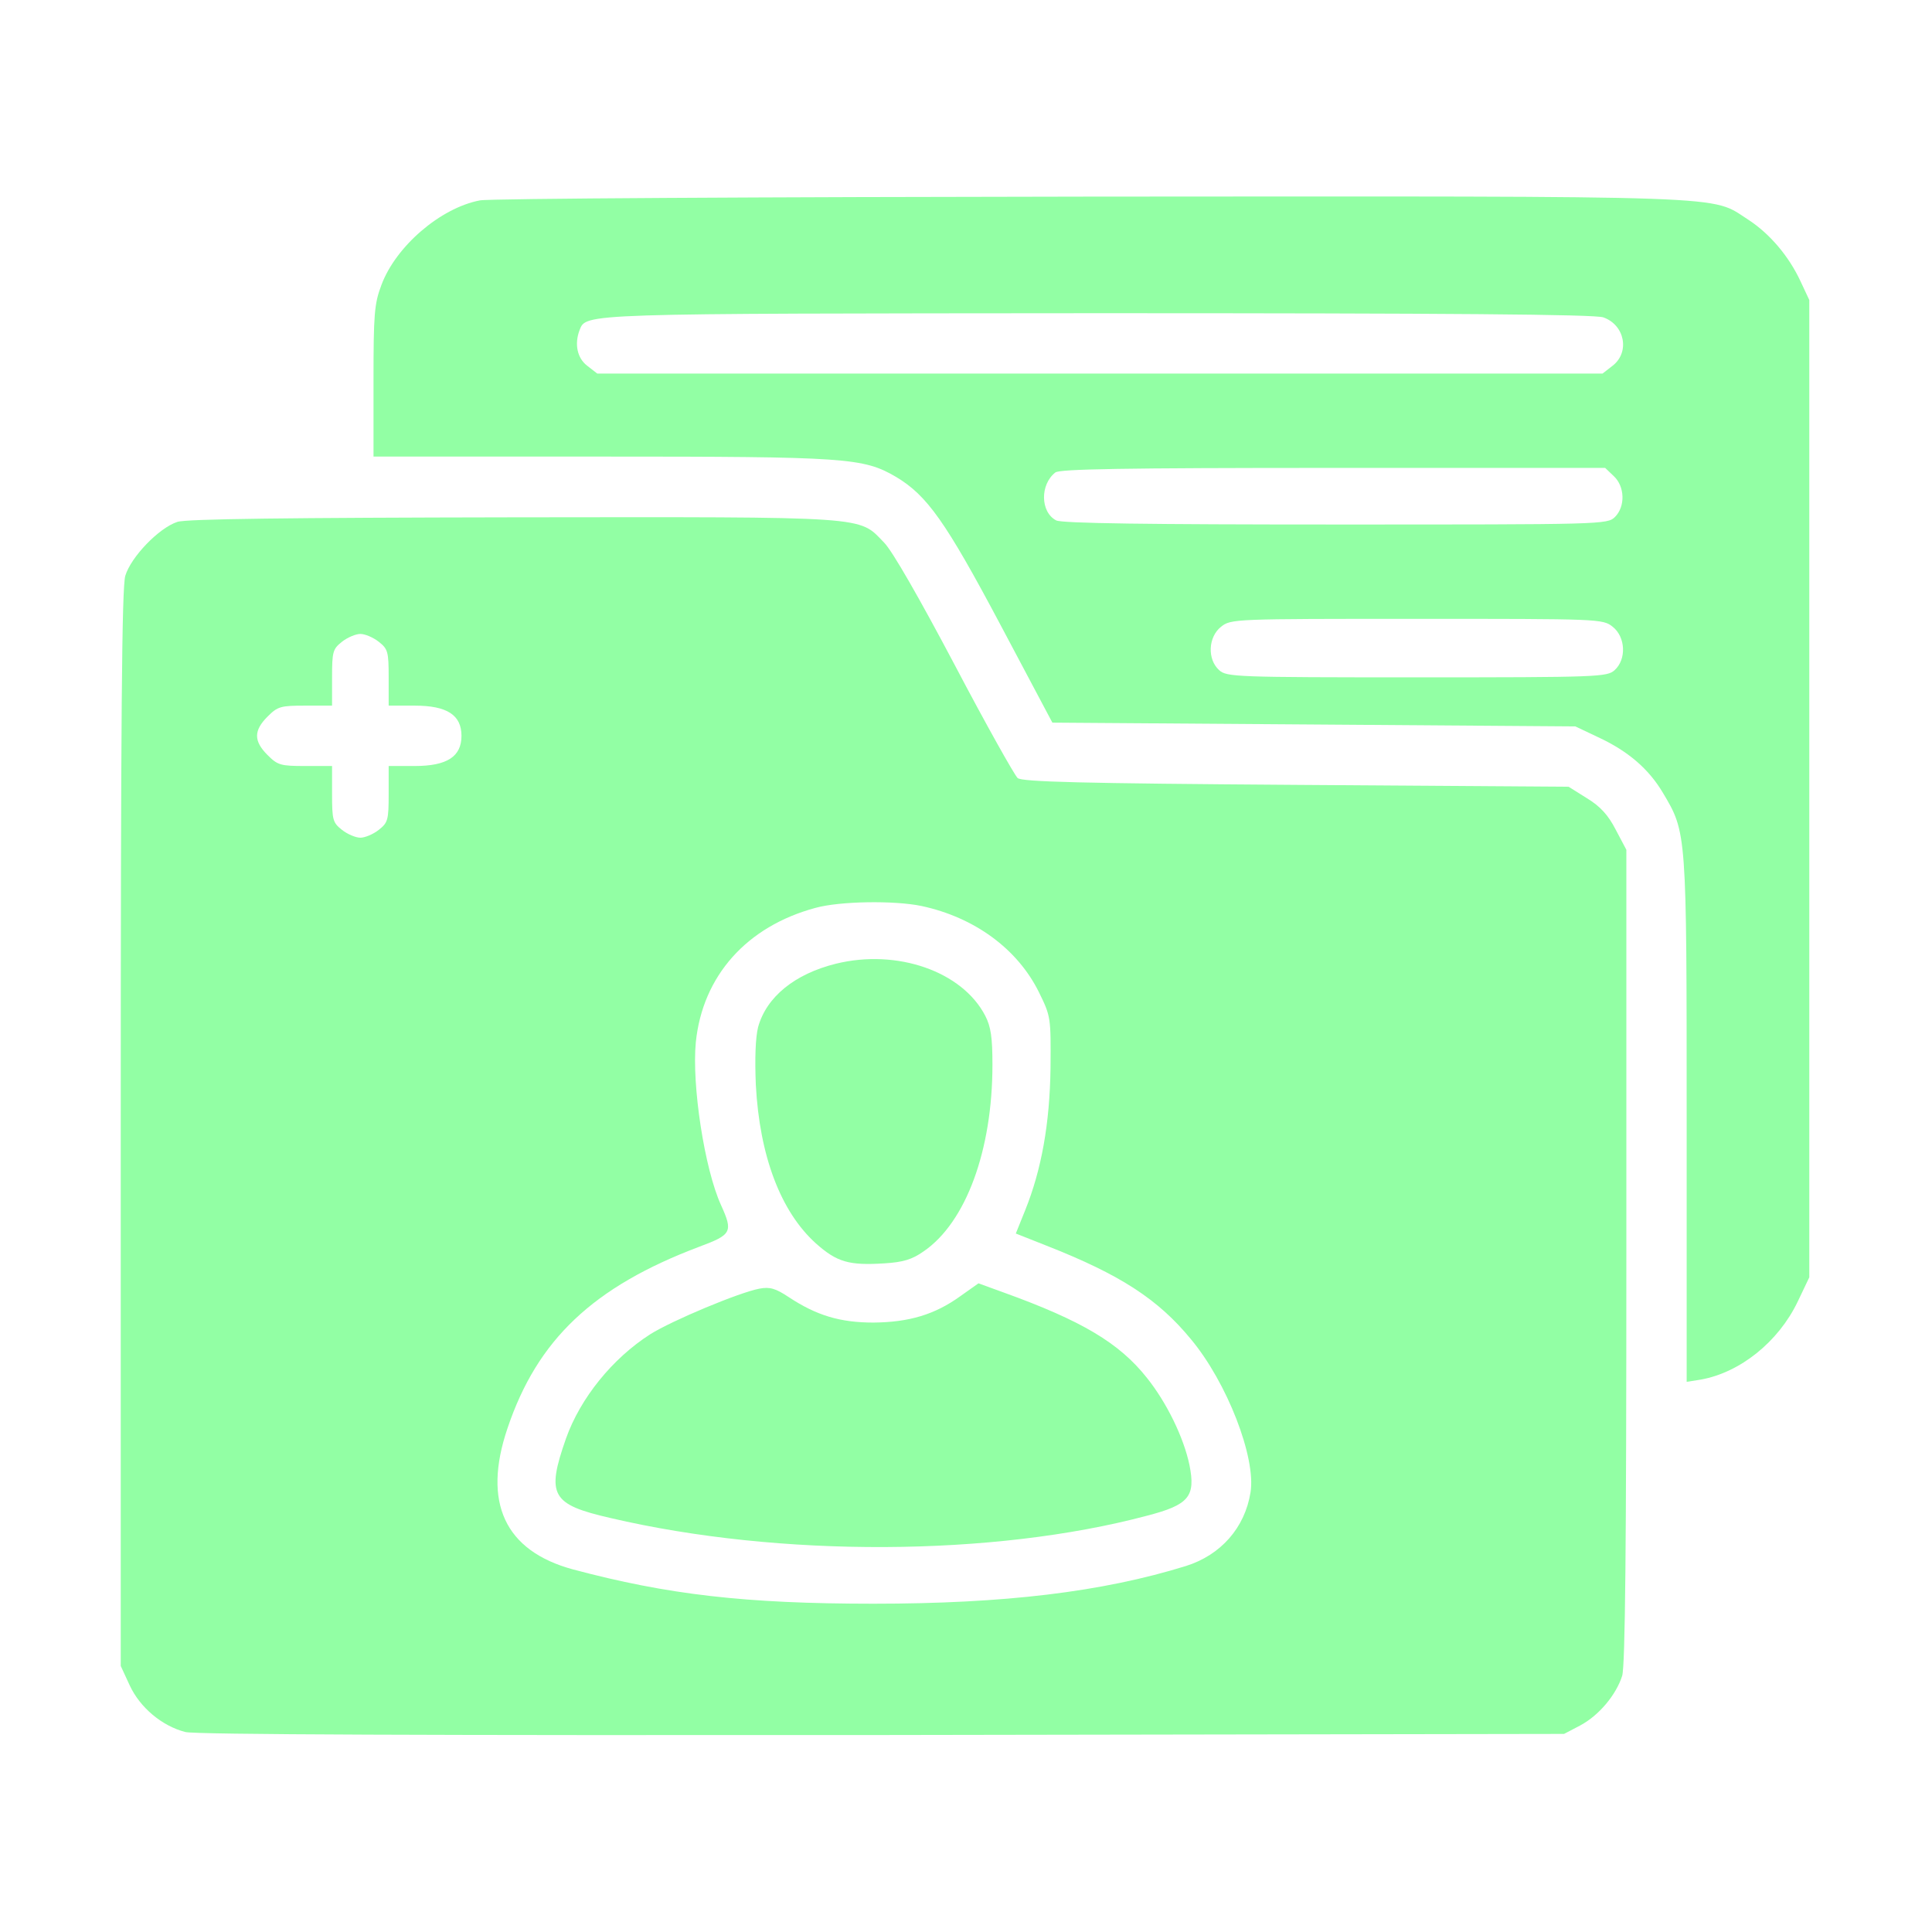 <svg width="64" height="64" viewBox="0 0 64 64" fill="none" xmlns="http://www.w3.org/2000/svg">
<path d="M15.898 6.638C14.585 6.888 13.111 8.163 12.636 9.438C12.398 10.063 12.373 10.413 12.373 12.625V15.125H19.91C28.061 15.125 28.598 15.163 29.686 15.8C30.71 16.413 31.323 17.275 33.136 20.688L34.861 23.938L43.523 24L52.185 24.063L52.923 24.413C53.923 24.875 54.611 25.463 55.086 26.263C55.873 27.588 55.873 27.525 55.873 37.1V45.775L56.348 45.7C57.648 45.463 58.91 44.45 59.548 43.125L59.935 42.313V26.125V9.938L59.648 9.325C59.261 8.488 58.623 7.738 57.91 7.275C56.636 6.463 57.836 6.5 36.123 6.513C25.298 6.525 16.198 6.575 15.898 6.638ZM53.111 10.513C53.823 10.763 53.998 11.663 53.423 12.113L53.086 12.375H36.435H19.785L19.448 12.113C19.123 11.863 19.023 11.4 19.198 10.938C19.423 10.375 19.148 10.388 36.386 10.375C47.998 10.375 52.823 10.413 53.111 10.513ZM53.461 15.775C53.823 16.113 53.848 16.775 53.498 17.125C53.248 17.375 53.086 17.375 44.236 17.375C38.123 17.375 35.148 17.338 34.986 17.238C34.461 16.963 34.448 16.05 34.961 15.65C35.123 15.538 37.16 15.5 44.173 15.5H53.173L53.461 15.775ZM53.423 20.763C53.848 21.1 53.886 21.838 53.486 22.2C53.236 22.425 52.948 22.438 46.935 22.438C40.923 22.438 40.636 22.425 40.386 22.2C39.986 21.838 40.023 21.1 40.448 20.763C40.773 20.5 40.898 20.5 46.935 20.5C52.973 20.5 53.098 20.5 53.423 20.763Z" fill="#92FFA4"/>
<path d="M5.875 17.288C5.263 17.488 4.338 18.45 4.15 19.075C4.037 19.475 4 23.725 4 37.388V55.188L4.3 55.837C4.638 56.562 5.362 57.175 6.138 57.375C6.438 57.462 14.312 57.487 29.2 57.475L51.812 57.438L52.337 57.163C52.975 56.825 53.538 56.138 53.737 55.513C53.837 55.163 53.875 51.3 53.875 41.587V28.15L53.525 27.488C53.275 27 53.013 26.712 52.562 26.438L51.962 26.062L42.938 26C35.775 25.95 33.875 25.9 33.712 25.775C33.612 25.688 32.663 24 31.625 22.025C30.475 19.85 29.562 18.25 29.288 17.975C28.425 17.087 28.925 17.125 17.012 17.137C9.55 17.15 6.175 17.188 5.875 17.288ZM12.55 21.262C12.85 21.5 12.875 21.587 12.875 22.45V23.375H13.738C14.812 23.375 15.287 23.688 15.287 24.375C15.287 25.062 14.812 25.375 13.738 25.375H12.875V26.3C12.875 27.163 12.85 27.25 12.55 27.488C12.363 27.637 12.088 27.75 11.938 27.75C11.787 27.75 11.512 27.637 11.325 27.488C11.025 27.25 11 27.163 11 26.3V25.375H10.113C9.3 25.375 9.2 25.35 8.863 25.012C8.4 24.55 8.4 24.2 8.863 23.738C9.2 23.4 9.3 23.375 10.113 23.375H11V22.45C11 21.587 11.025 21.5 11.325 21.262C11.512 21.113 11.787 21 11.938 21C12.088 21 12.363 21.113 12.55 21.262ZM30.525 30.012C32.275 30.387 33.7 31.425 34.413 32.862C34.812 33.675 34.812 33.7 34.8 35.375C34.775 37.225 34.5 38.75 33.962 40.087L33.65 40.862L34.663 41.263C37.112 42.225 38.362 43.038 39.45 44.362C40.65 45.8 41.612 48.288 41.425 49.438C41.237 50.612 40.438 51.513 39.288 51.875C36.513 52.737 33.263 53.125 28.938 53.125C24.688 53.125 22.113 52.825 18.975 51.987C16.725 51.375 15.975 49.775 16.812 47.312C17.8 44.375 19.65 42.625 23.163 41.3C24.238 40.9 24.288 40.812 23.887 39.925C23.337 38.725 22.913 35.938 23.05 34.525C23.275 32.325 24.738 30.688 27.012 30.075C27.825 29.85 29.625 29.825 30.525 30.012Z" fill="#92FFA4"/>
<path d="M27.688 31.925C26.326 32.263 25.388 33.025 25.113 34.025C25.026 34.375 25.001 35.062 25.038 35.938C25.163 38.3 25.863 40.138 27.026 41.188C27.726 41.812 28.126 41.925 29.301 41.85C29.913 41.812 30.213 41.725 30.601 41.45C32.001 40.487 32.876 38.1 32.876 35.275C32.876 34.375 32.826 34.013 32.638 33.65C31.876 32.175 29.713 31.425 27.688 31.925Z" fill="#92FFA4"/>
<path d="M31.813 42.937C30.963 43.55 30.113 43.8 28.938 43.812C27.826 43.812 27.05 43.575 26.138 42.975C25.688 42.675 25.5 42.625 25.163 42.687C24.488 42.812 22.25 43.75 21.538 44.2C20.288 45 19.226 46.312 18.75 47.65C18.088 49.537 18.263 49.837 20.226 50.287C25.838 51.6 32.913 51.562 37.988 50.212C39.388 49.85 39.613 49.575 39.401 48.525C39.213 47.625 38.651 46.462 37.988 45.637C37.075 44.487 35.838 43.75 33.238 42.812L32.413 42.512L31.813 42.937Z" fill="#92FFA4"/>
</svg>

